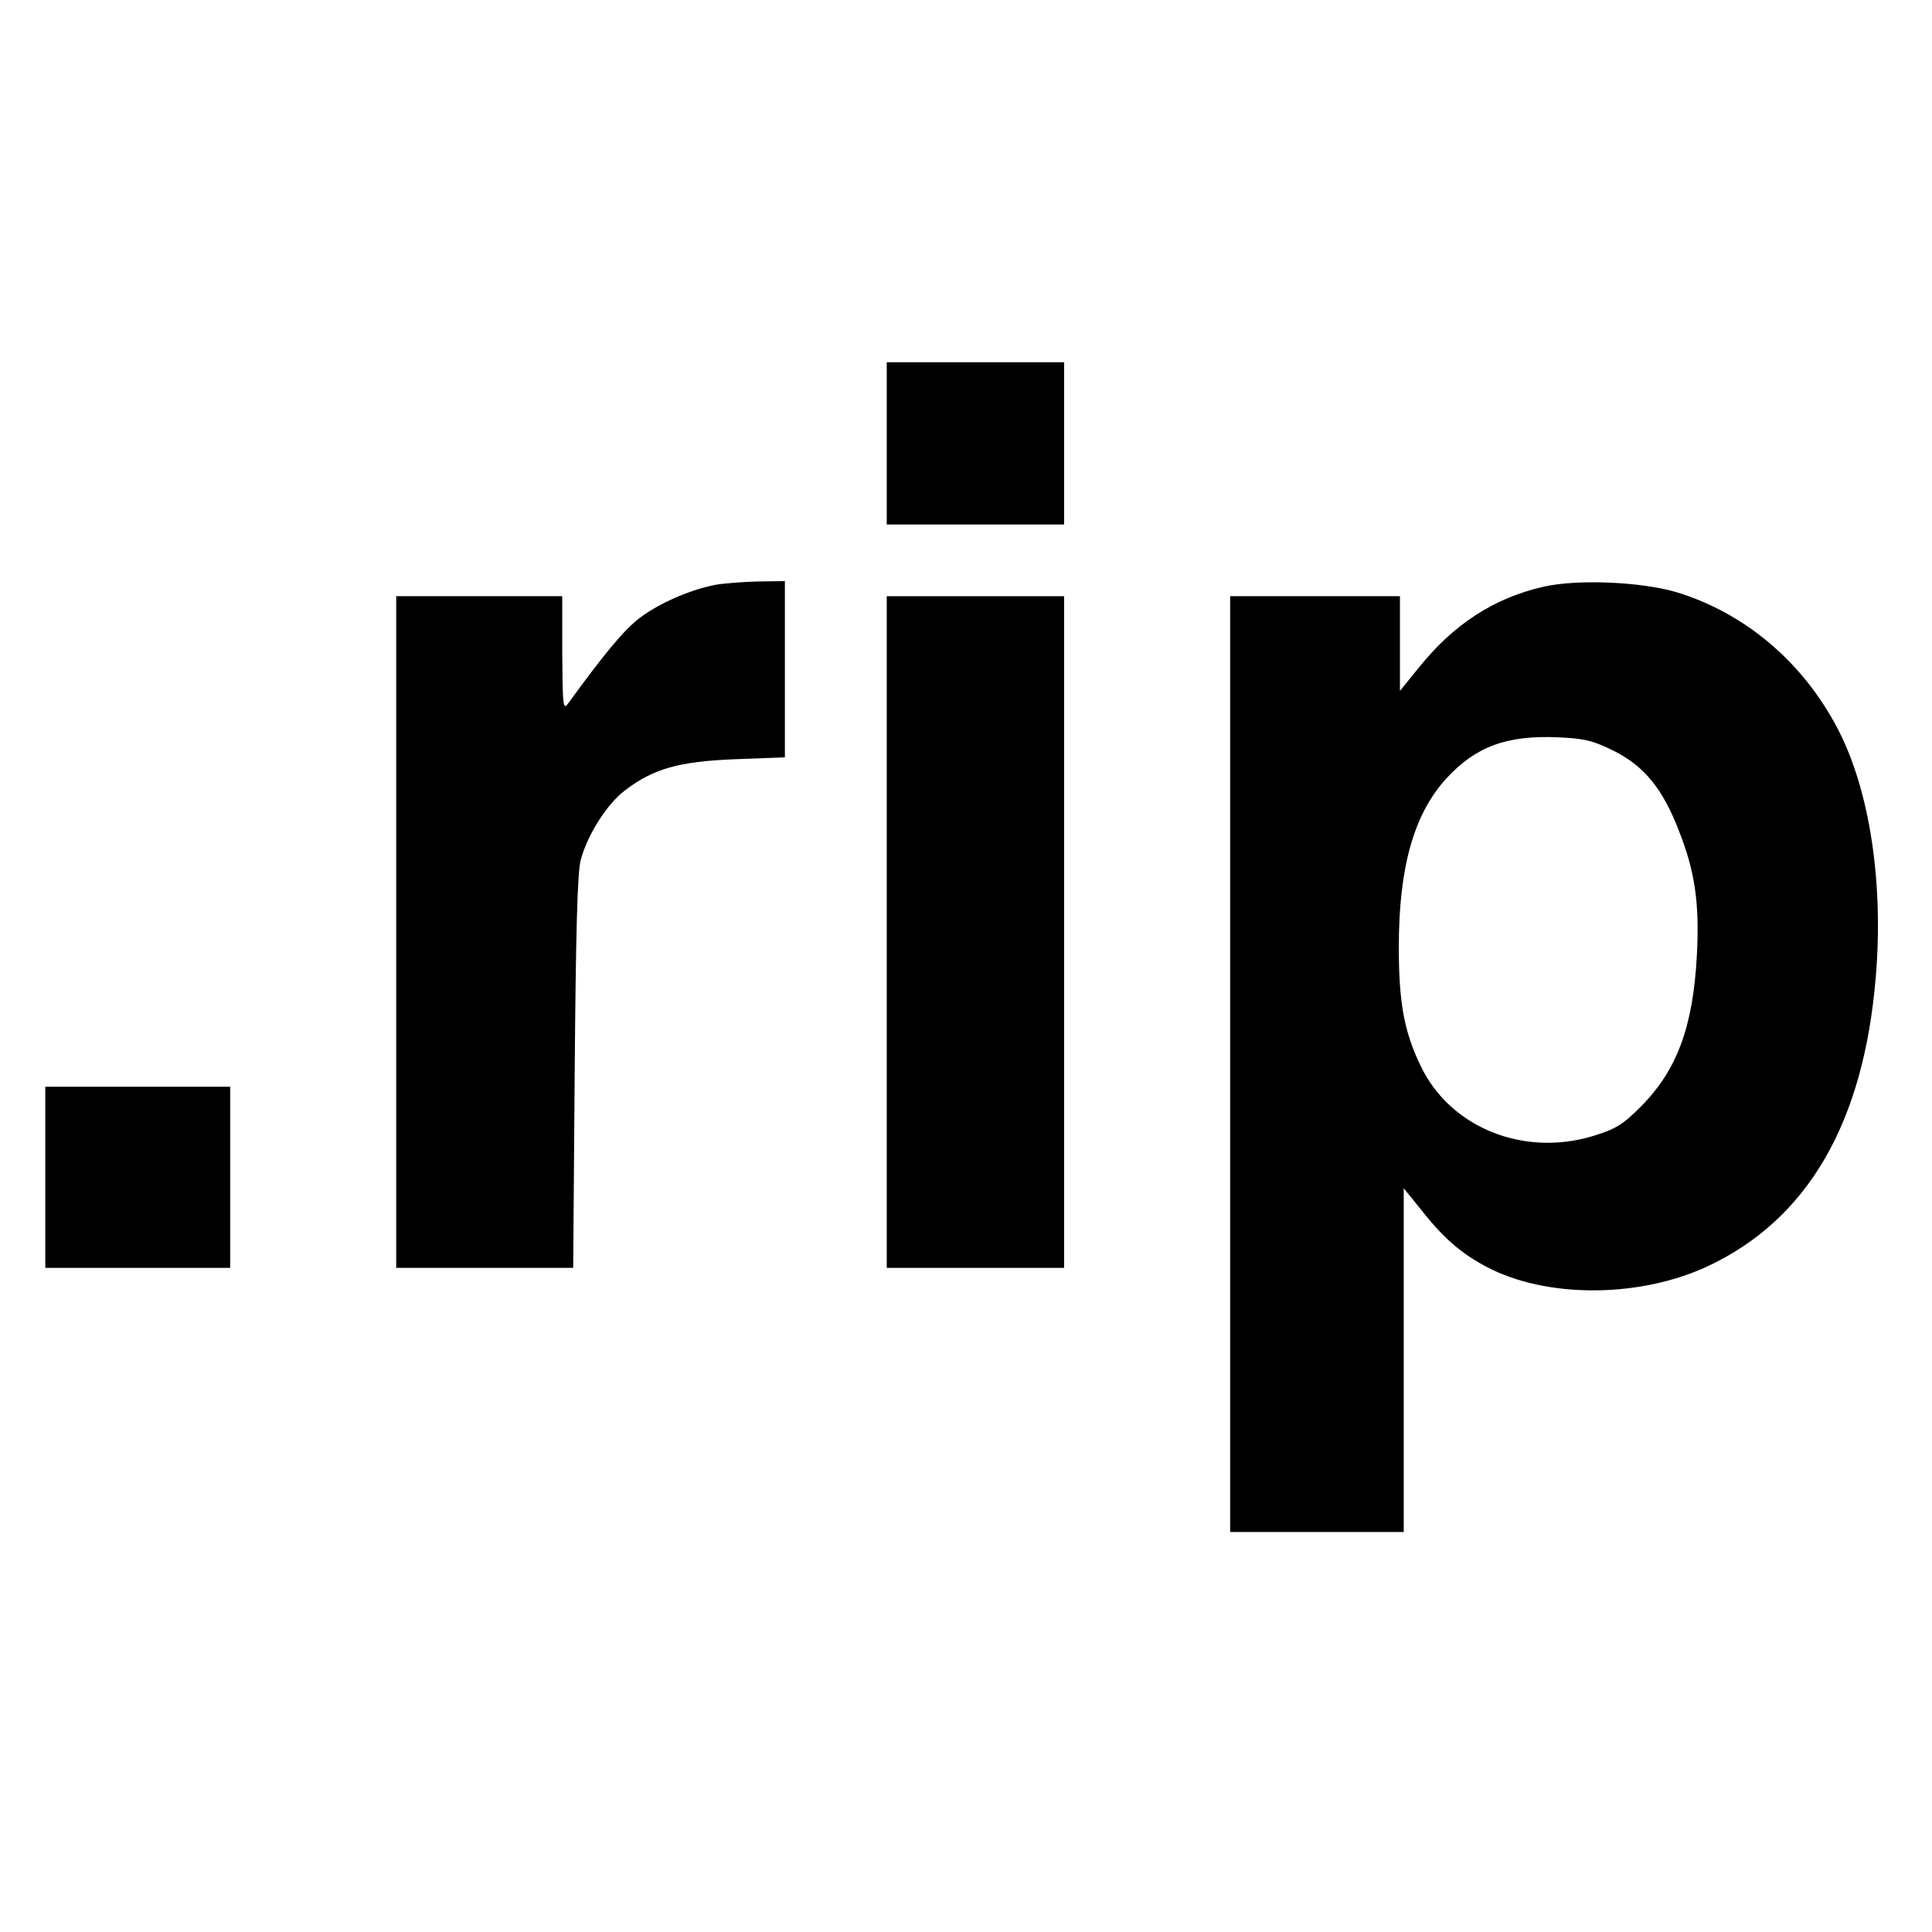 <?xml version="1.0" standalone="no"?>
<!DOCTYPE svg PUBLIC "-//W3C//DTD SVG 20010904//EN"
 "http://www.w3.org/TR/2001/REC-SVG-20010904/DTD/svg10.dtd">
<svg version="1.0" xmlns="http://www.w3.org/2000/svg"
 width="512pt" height="512pt" viewBox="0 0 512 512"
 preserveAspectRatio="xMidYMid meet">

<g transform="translate(0,512) scale(0.1,-0.1)"
fill="#000000" stroke="none">
<path d="M2350 3945 l0 -215 235 0 235 0 0 215 0 215 -235 0 -235 0 0 -215z"/>
<path d="M1895 3570 c-70 -14 -148 -49 -199 -87 -42 -32 -92 -92 -191 -228
-13 -18 -14 -3 -15 133 l0 152 -220 0 -220 0 0 -890 0 -890 235 0 234 0 4 518
c3 365 7 531 16 563 18 67 69 148 118 185 75 57 142 76 291 82 l132 5 0 233 0
234 -72 -1 c-40 -1 -91 -5 -113 -9z"/>
<path d="M4090 3565 c-131 -30 -237 -99 -329 -213 l-51 -63 0 125 0 126 -225
0 -225 0 0 -1240 0 -1240 230 0 230 0 0 456 0 455 51 -63 c60 -76 113 -119
186 -154 159 -75 394 -71 568 10 265 124 414 379 446 767 21 250 -16 495 -101
658 -92 176 -244 305 -425 361 -92 28 -264 36 -355 15z m189 -436 c80 -41 128
-101 170 -210 43 -108 55 -193 48 -329 -10 -190 -52 -305 -148 -402 -48 -48
-66 -60 -129 -79 -183 -55 -376 23 -454 184 -45 92 -59 170 -59 317 0 212 40
353 126 447 78 85 161 115 296 109 71 -3 94 -9 150 -37z"/>
<path d="M2350 2650 l0 -890 235 0 235 0 0 890 0 890 -235 0 -235 0 0 -890z"/>
<path d="M120 2000 l0 -240 245 0 245 0 0 240 0 240 -245 0 -245 0 0 -240z"/>
</g>
</svg>
